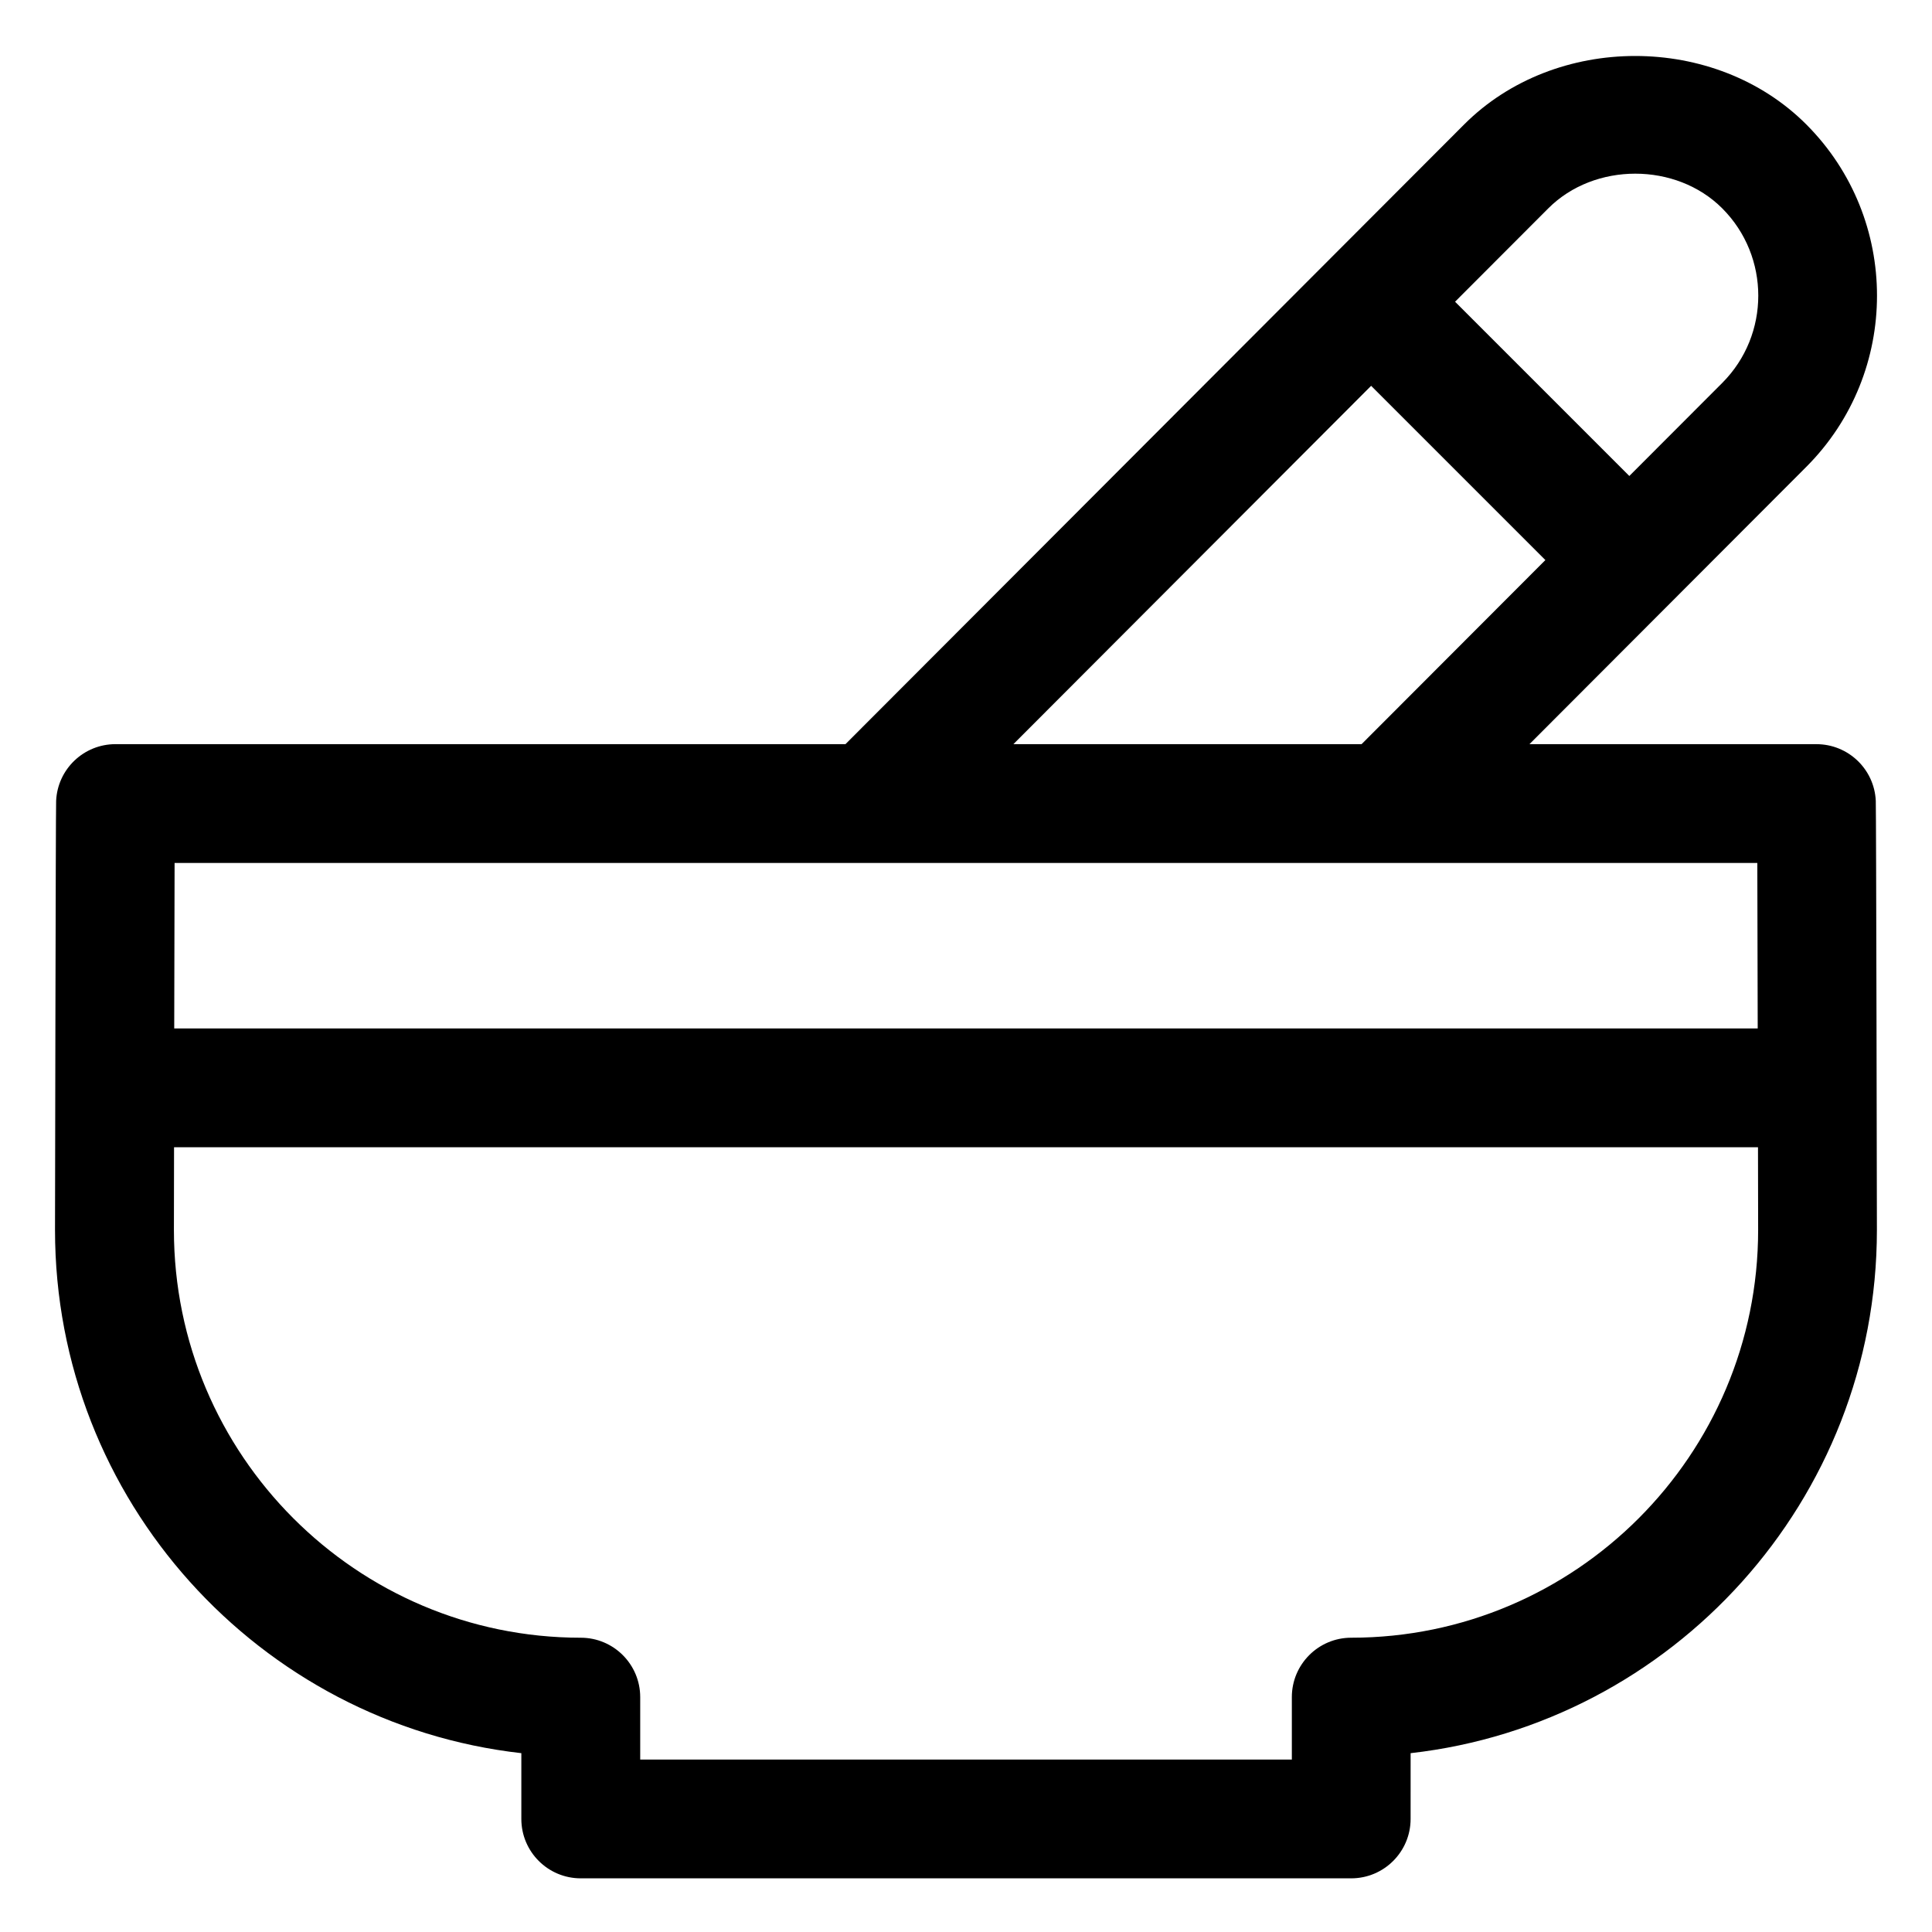 <?xml version="1.0" encoding="UTF-8"?>
<!-- Uploaded to: ICON Repo, www.iconrepo.com, Generator: ICON Repo Mixer Tools -->
<svg fill="#000000" width="800px" height="800px" version="1.1" viewBox="144 144 512 512" xmlns="http://www.w3.org/2000/svg">
 <path d="m282.16 608.61v17.426c0 8.691 7.051 15.742 15.742 15.742h204.18c8.691 0 15.742-7.051 15.742-15.742l0.004-17.426c69.434-7.852 123.57-67.035 123.57-138.64 0-1.066-0.184-111.34-0.297-113.73-0.379-8.406-7.309-15.027-15.723-15.027h-76.059l73.371-73.492c24.98-25.02 24.98-65.723 0-90.742-24.148-24.191-66.523-24.191-90.672 0l-163.96 164.23h-193.46c-8.414 0-15.344 6.621-15.723 15.027-0.113 2.398-0.297 112.67-0.297 113.73 0 71.605 54.141 130.79 123.57 138.64zm272.15-409.39c12.238-12.258 33.867-12.258 46.105 0 12.73 12.75 12.73 33.508 0 46.258l-24.629 24.664-46.18-46.18zm-46.945 47.027 46.176 46.176-48.711 48.789h-92.27zm-132.77 126.45h235.11c0.035 11.461 0.07 27.816 0.105 43.852h-419.64c0.031-16.07 0.066-32.441 0.098-43.852zm-184.48 75.34h419.77c0.023 12.523 0.039 21.422 0.039 21.934 0 59.574-48.371 108.04-107.83 108.04-8.691 0-15.742 7.051-15.742 15.742v16.543l-172.69 0.004v-16.543c0-8.691-7.051-15.742-15.742-15.742-59.461-0.004-107.83-48.465-107.83-108.04 0-0.508 0.016-9.414 0.035-21.934z"/>
</svg>